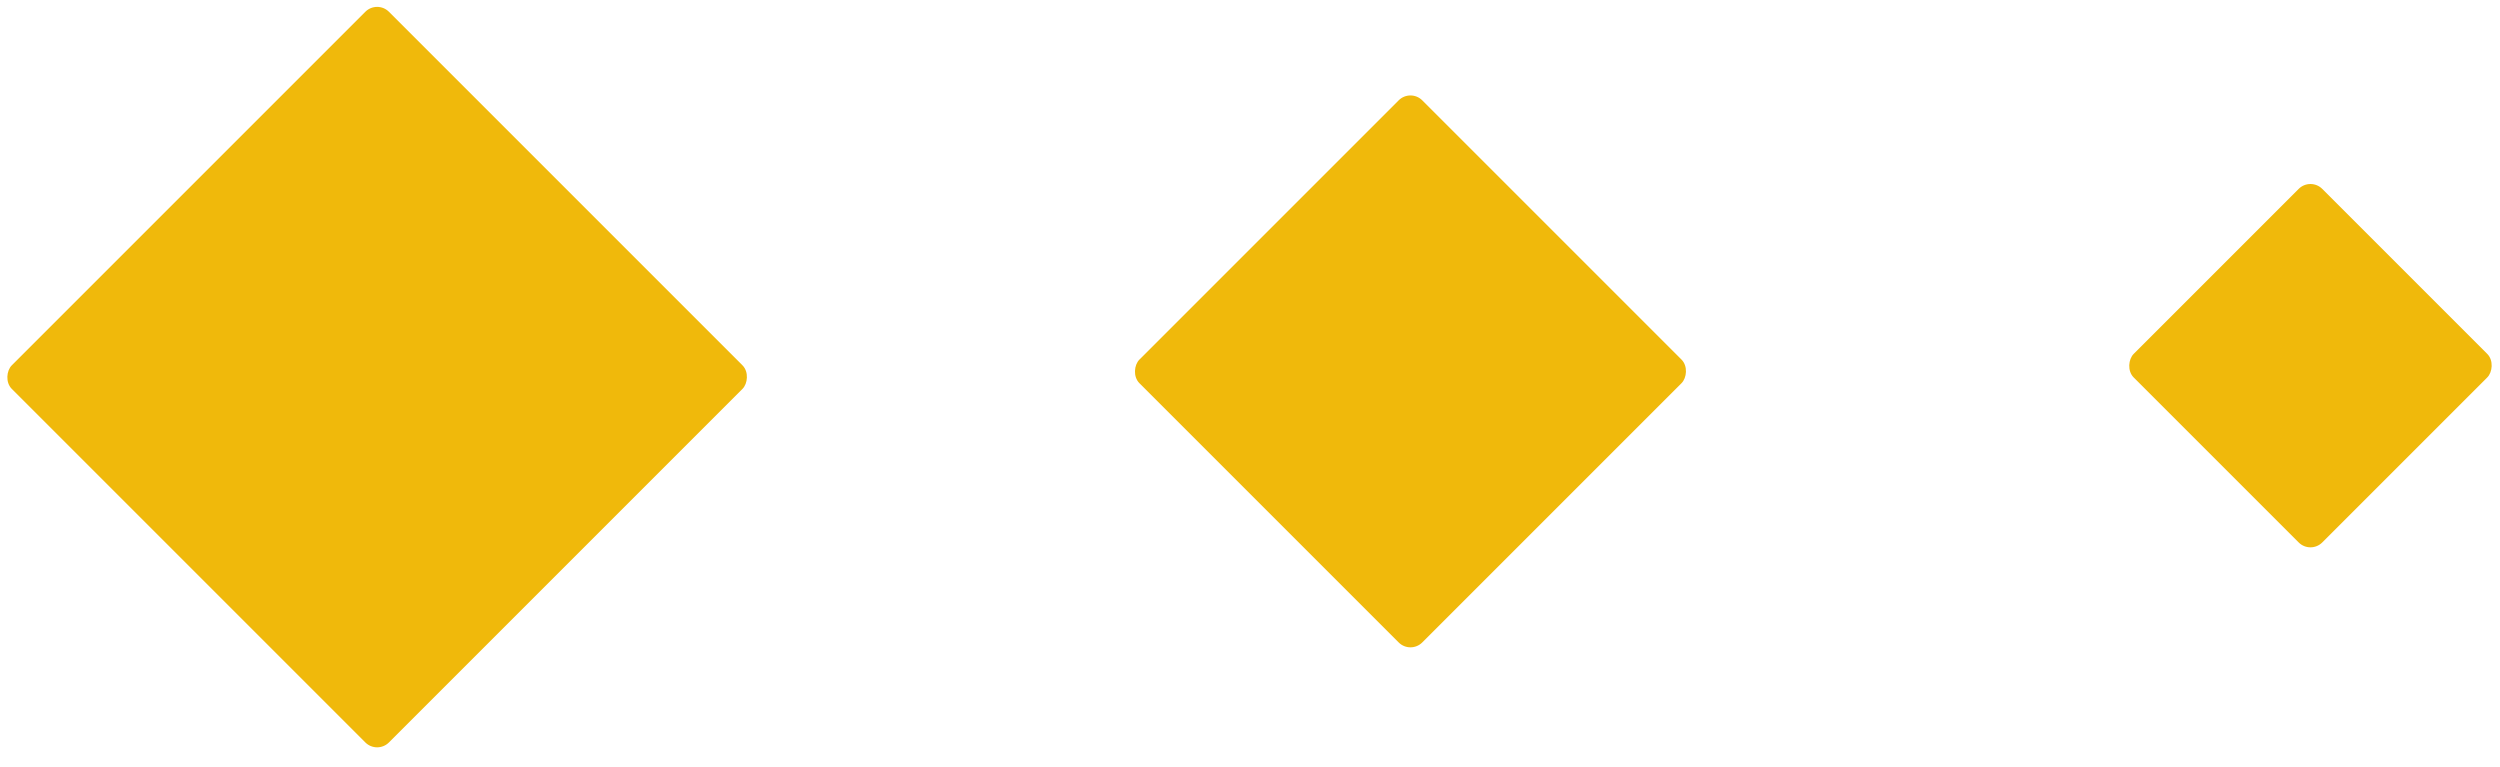 <svg width="75" height="23" viewBox="0 0 75 23" fill="none" xmlns="http://www.w3.org/2000/svg">
<rect x="11.314" y="22.627" width="16" height="16" rx="0.5" transform="rotate(-135 11.314 22.627)" fill="#F0B90B"/>
<rect x="42.314" y="19.627" width="12" height="12" rx="0.5" transform="rotate(-135 42.314 19.627)" fill="#F0B90B"/>
<rect x="69.314" y="16.627" width="8" height="8" rx="0.5" transform="rotate(-135 69.314 16.627)" fill="#F0B90B"/>
</svg>
